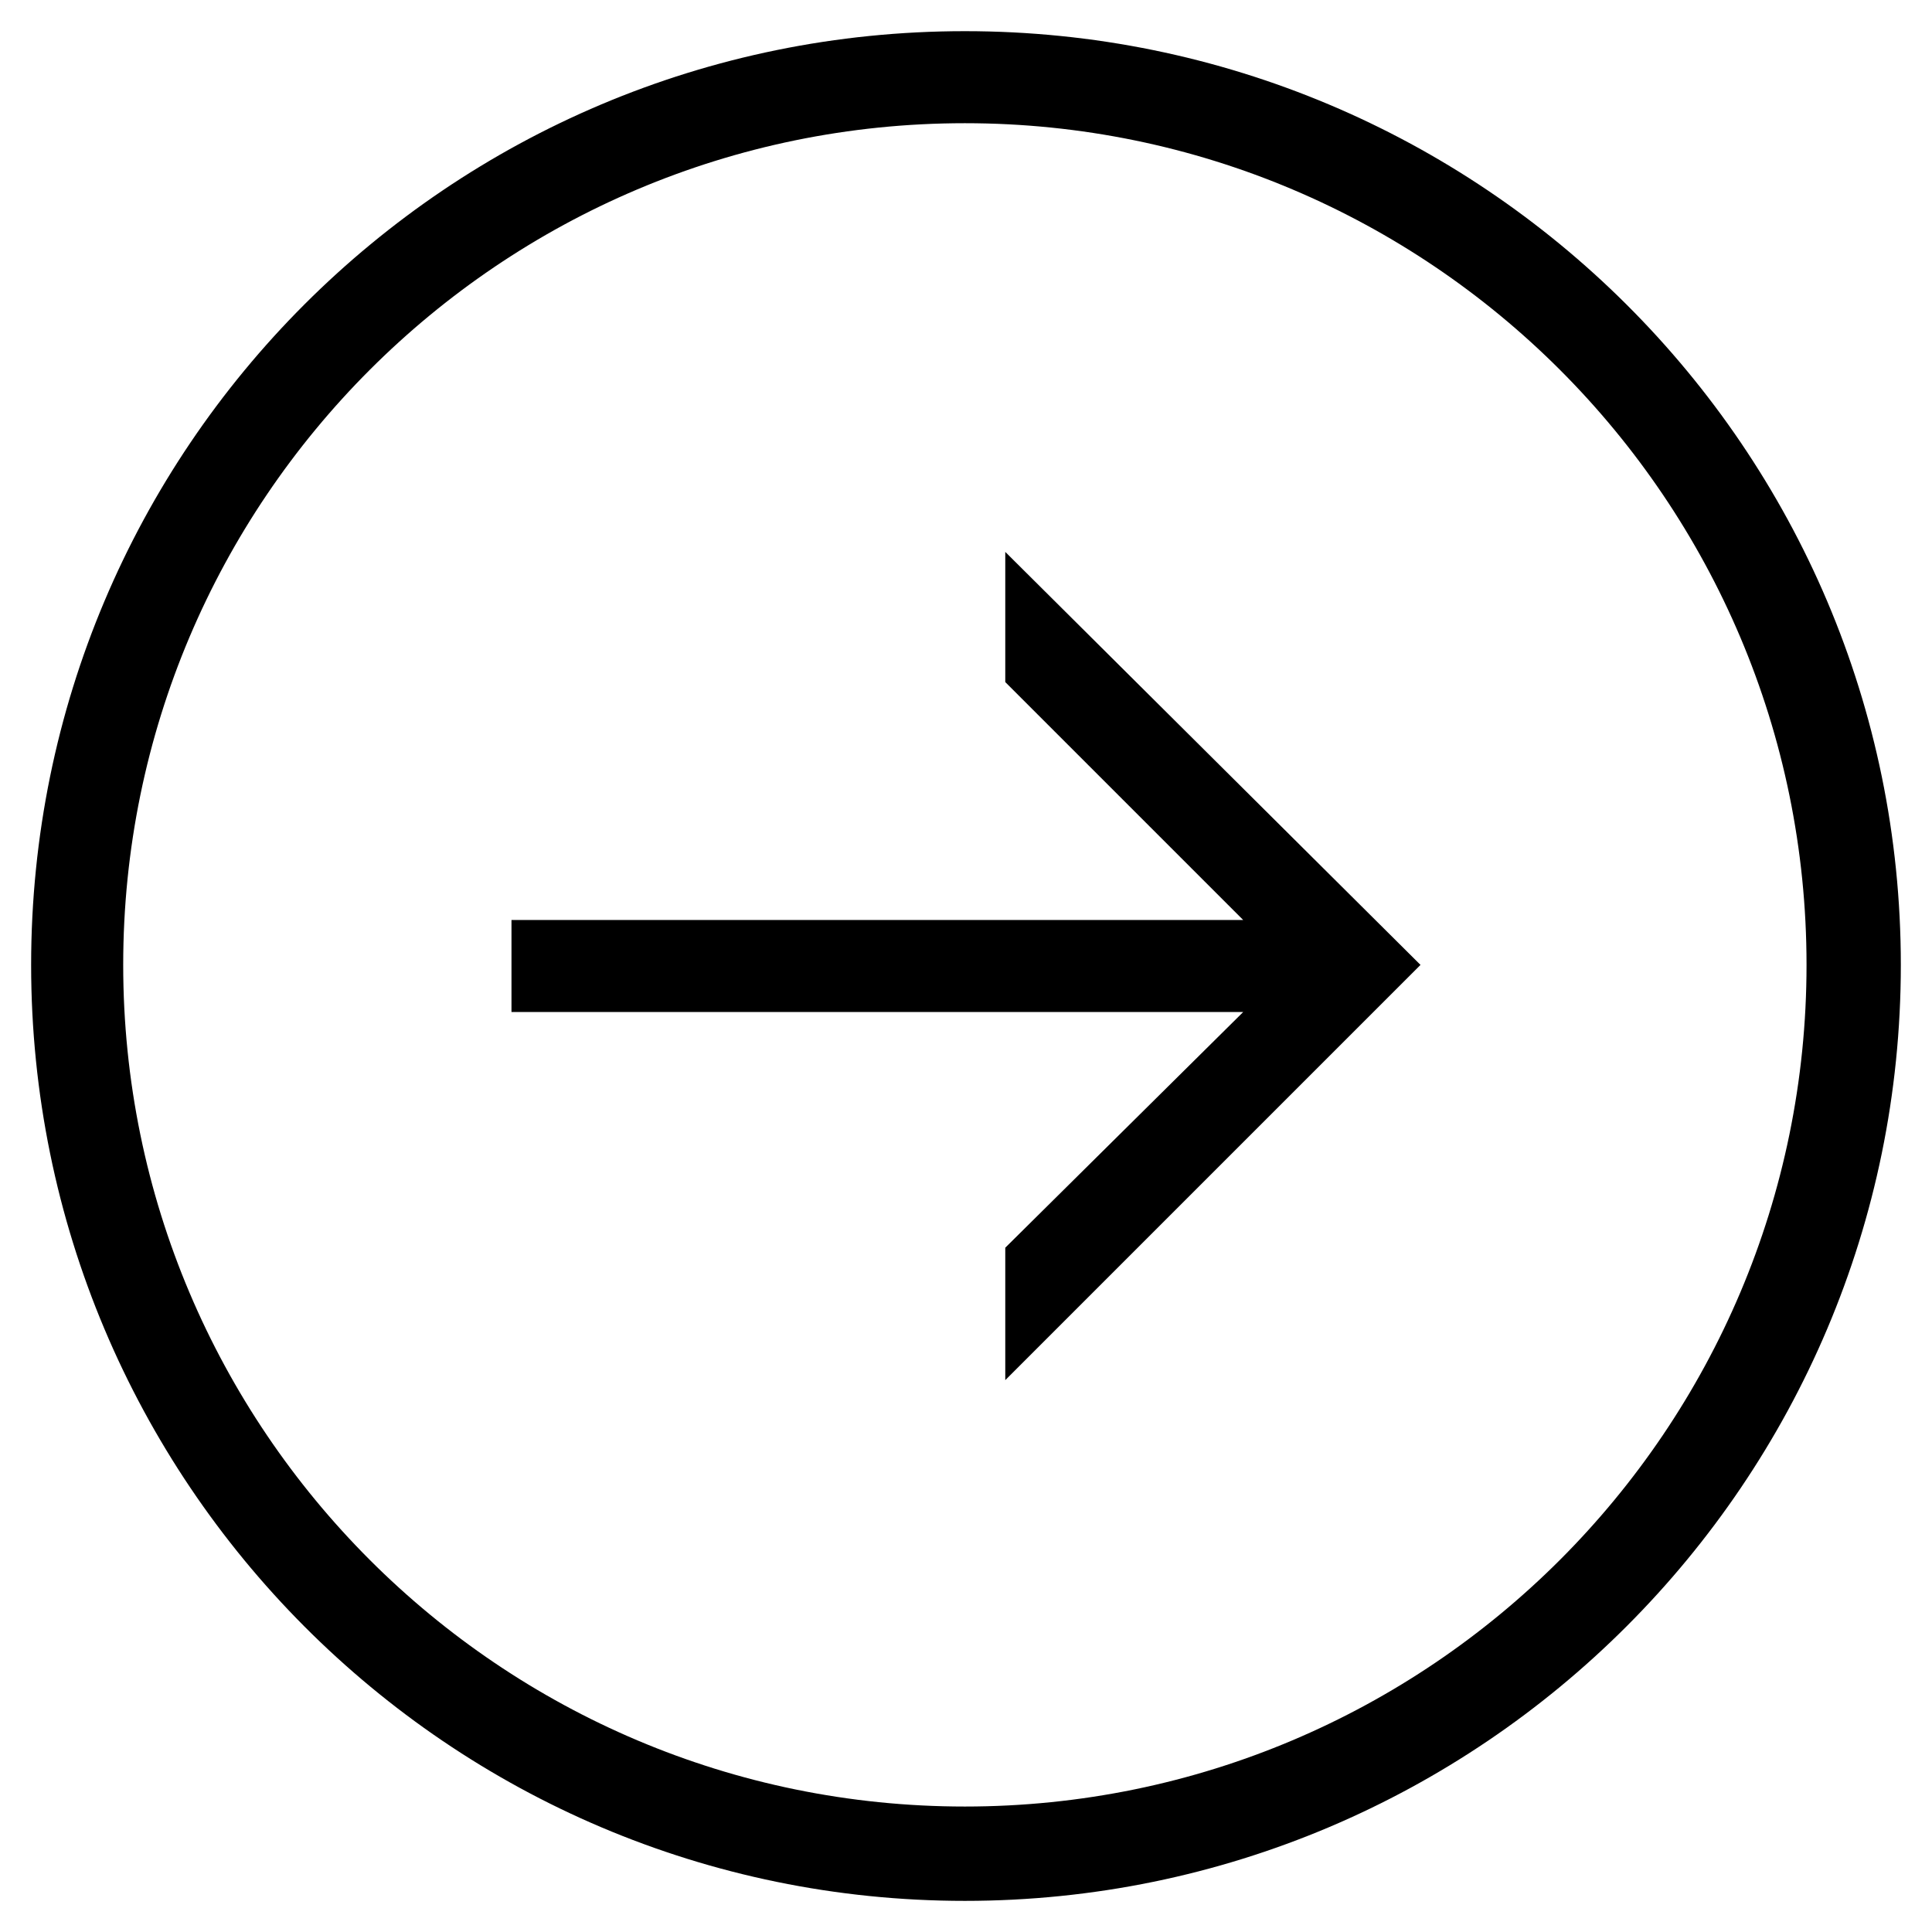 <?xml version="1.0" encoding="UTF-8"?>
<!-- Uploaded to: SVG Repo, www.svgrepo.com, Generator: SVG Repo Mixer Tools -->
<svg fill="#000000" width="800px" height="800px" version="1.1" viewBox="144 144 512 512" xmlns="http://www.w3.org/2000/svg">
 <path d="m399.7 152.26c136.81 0 248.04 110.64 248.04 247.45s-111.23 248.04-248.04 248.04c-136.81 0-247.45-111.23-247.45-248.04s110.64-247.45 247.45-247.45zm10.707 138 110.04 109.45-110.04 110.04v-35.094l63.051-62.457h-193.91v-24.387h193.91l-63.051-63.051zm-10.707-113.61c123.13 0 223.05 99.93 223.05 223.05 0 123.13-99.93 223.05-223.05 223.05-123.13 0-223.05-99.93-223.05-223.05 0-123.13 99.93-223.05 223.05-223.05z" fill-rule="evenodd"/>
</svg>